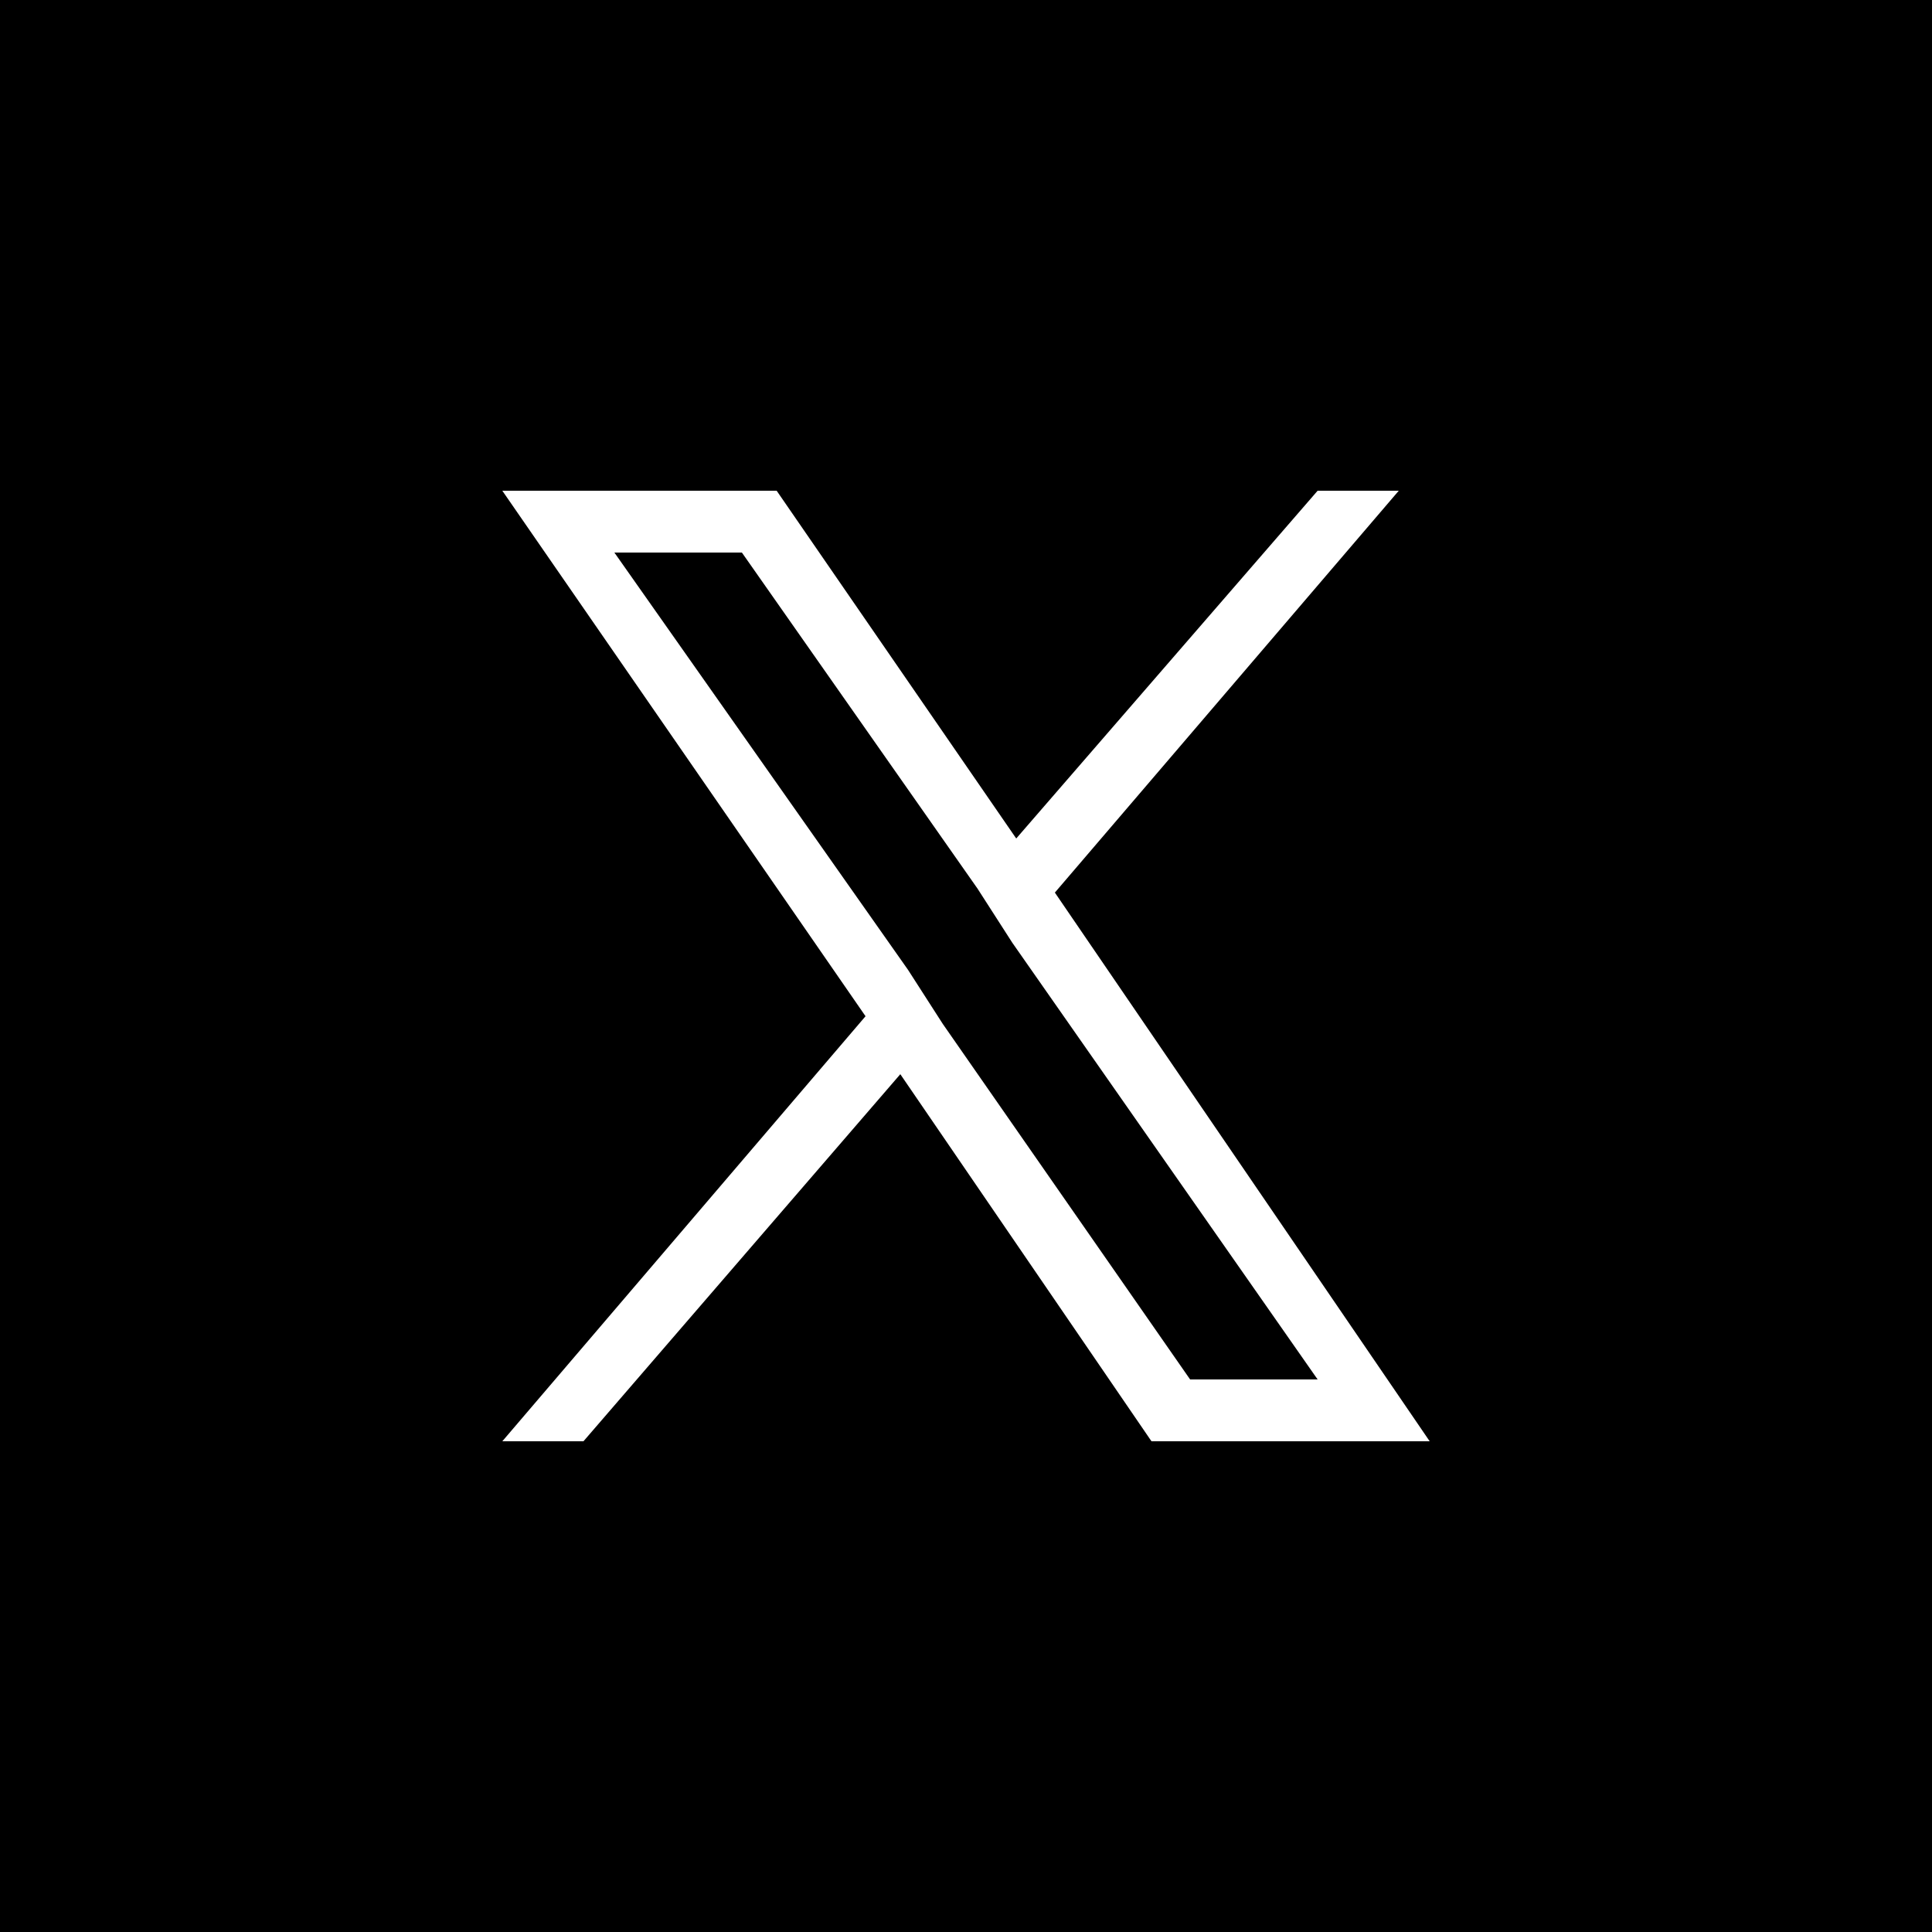 <?xml version="1.0" encoding="utf-8"?>
<!-- Generator: Adobe Illustrator 27.4.1, SVG Export Plug-In . SVG Version: 6.00 Build 0)  -->
<svg version="1.1" id="layer1" xmlns="http://www.w3.org/2000/svg" xmlns:xlink="http://www.w3.org/1999/xlink" x="0px" y="0px"
	 width="50px" height="50px" viewBox="0 0 50 50" enable-background="new 0 0 50 50" xml:space="preserve">
<g id="Symbols">
	<g id="Elements-_x2F_-SNSアイコン-_x2F_-TW-icon">
		<g id="Group-4">
			<rect id="Rectangle-6" fill-rule="evenodd" clip-rule="evenodd" width="50" height="50"/>
		</g>
	</g>
	<g id="x">
		<path fill="#FFFFFF" d="M27.3,23.1l8.9-10.4h-2.1l-7.8,9l-6.2-9H13l9.4,13.6L13,37.3h2.1l8.2-9.5l6.5,9.5H37L27.3,23.1L27.3,23.1z
			 M24.4,26.5l-0.9-1.4l-7.6-10.8h3.3l6.1,8.7l0.9,1.4l7.9,11.3h-3.3L24.4,26.5L24.4,26.5z"/>
	</g>
</g>
</svg>